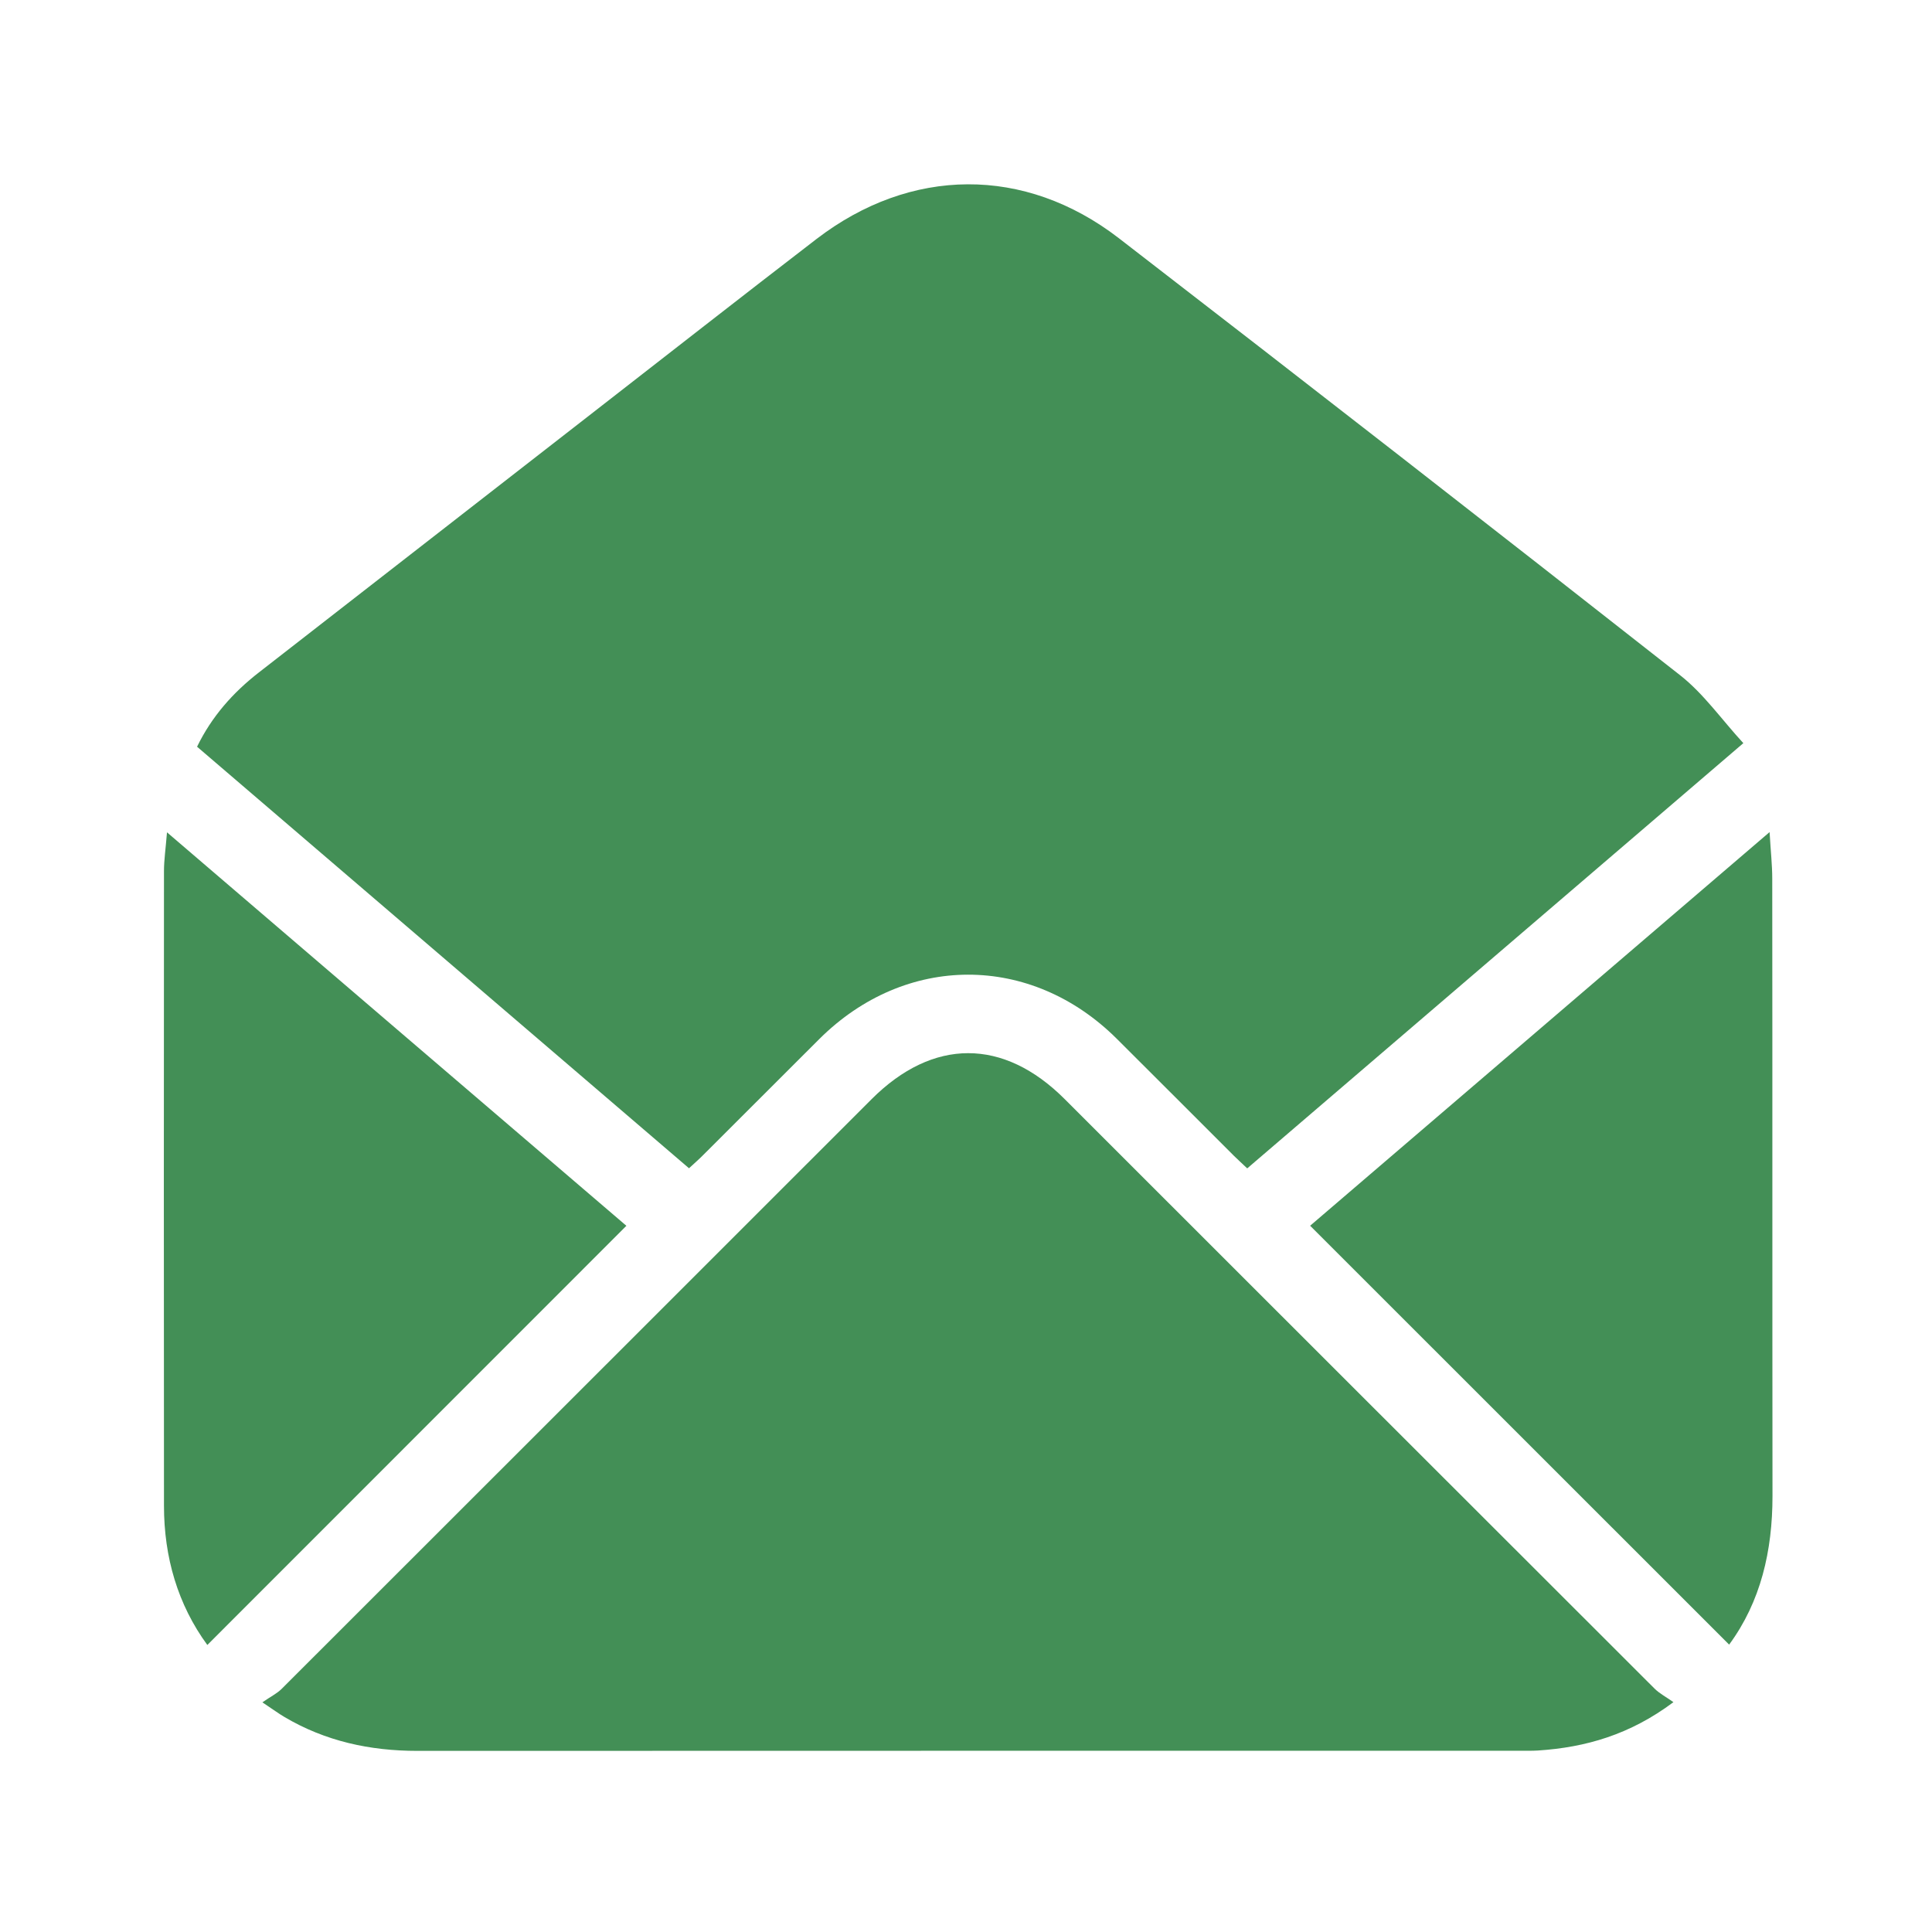 <svg width="16" height="16" viewBox="0 0 16 16" fill="none" xmlns="http://www.w3.org/2000/svg">
<path d="M14.437 6.155C13.049 7.345 11.696 8.505 10.329 9.676C10.292 9.641 10.255 9.607 10.22 9.573C9.896 9.25 9.573 8.925 9.249 8.603C8.537 7.894 7.498 7.895 6.785 8.605C6.465 8.924 6.146 9.244 5.825 9.564C5.79 9.6 5.751 9.633 5.706 9.675C4.348 8.511 2.995 7.352 1.632 6.184C1.754 5.933 1.93 5.735 2.145 5.568C3.067 4.85 3.99 4.132 4.914 3.414C5.529 2.936 6.143 2.455 6.761 1.98C7.541 1.381 8.486 1.372 9.265 1.972C10.82 3.172 12.37 4.379 13.914 5.592C14.109 5.745 14.257 5.958 14.438 6.155L14.437 6.155Z" fill="#438F56"/>
<path d="M13.858 14.097C13.5 14.365 13.133 14.471 12.737 14.497C12.686 14.5 12.634 14.499 12.582 14.499C9.54 14.499 6.498 14.499 3.456 14.5C3.064 14.5 2.694 14.42 2.355 14.219C2.306 14.19 2.261 14.157 2.173 14.098C2.237 14.053 2.291 14.027 2.331 13.988C3.961 12.36 5.589 10.731 7.218 9.103C7.726 8.595 8.31 8.595 8.817 9.102C10.446 10.73 12.075 12.359 13.704 13.986C13.745 14.026 13.797 14.053 13.858 14.096V14.097Z" fill="#438F56"/>
<path d="M5.187 10.152C4.026 11.313 2.873 12.467 1.717 13.623C1.472 13.288 1.358 12.896 1.358 12.47C1.356 10.718 1.357 8.966 1.358 7.214C1.358 7.122 1.372 7.03 1.383 6.893C2.675 8 3.941 9.085 5.188 10.152H5.187Z" fill="#438F56"/>
<path d="M14.655 6.891C14.664 7.05 14.677 7.163 14.677 7.276C14.679 8.981 14.677 10.685 14.679 12.39C14.679 12.843 14.582 13.264 14.32 13.62C13.165 12.465 12.012 11.313 10.85 10.151C12.092 9.087 13.357 8.003 14.655 6.891V6.891Z" fill="#438F56"/>
</svg>
